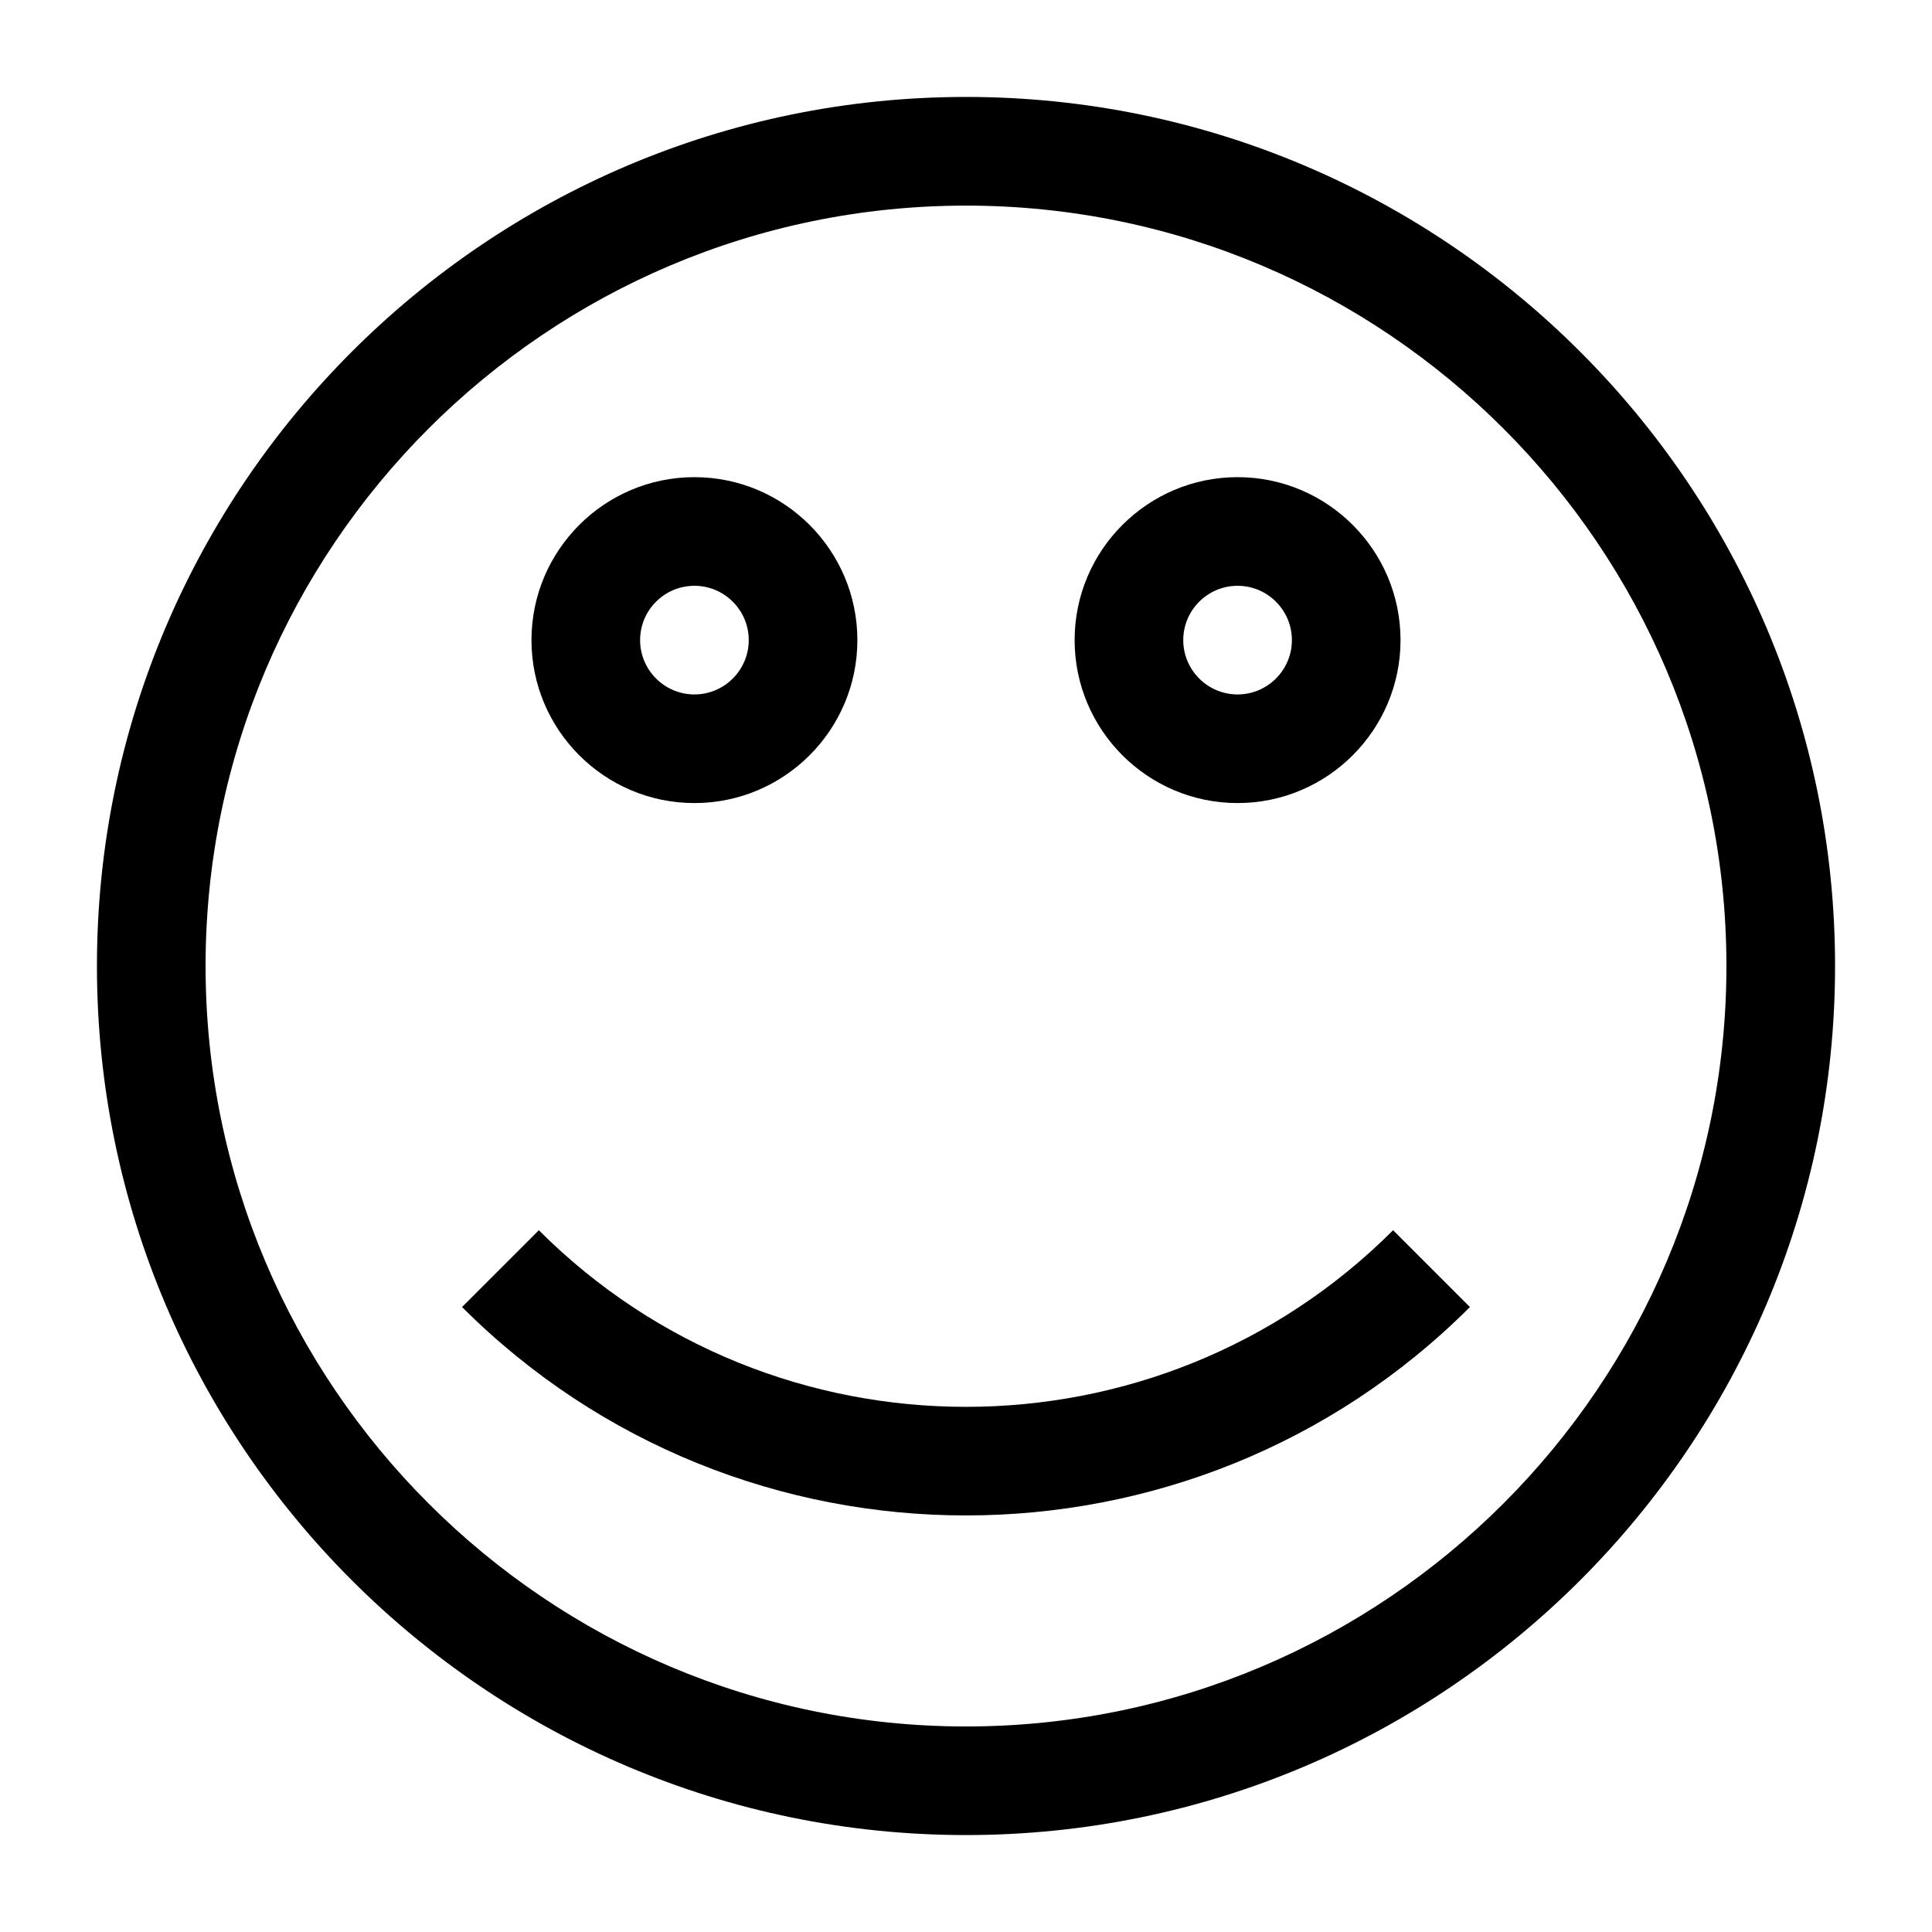 <?xml version="1.0" encoding="UTF-8"?>
<!-- Uploaded to: SVG Repo, www.svgrepo.com, Generator: SVG Repo Mixer Tools -->
<svg fill="#000000" width="800px" height="800px" version="1.1" viewBox="144 144 512 512" xmlns="http://www.w3.org/2000/svg">
 <g>
  <path d="m400 169.69c-127 0-230.31 103.32-230.31 230.31s103.32 230.31 230.31 230.31 230.31-103.32 230.31-230.31-103.32-230.31-230.31-230.31zm0 431.84c-111.12 0-201.52-90.402-201.52-201.52 0-111.12 90.398-201.52 201.52-201.52 111.12 0 201.52 90.402 201.52 201.52s-90.402 201.52-201.52 201.52z"/>
  <path d="m286.8 470.02-20.355 20.355c36.82 36.824 85.188 55.23 133.55 55.23s96.734-18.406 133.55-55.23l-20.355-20.355c-62.422 62.414-163.98 62.414-226.4 0z"/>
  <path d="m328.03 356.82c23.812 0 43.184-19.371 43.184-43.184s-19.371-43.184-43.184-43.184-43.184 19.371-43.184 43.184 19.367 43.184 43.184 43.184zm0-57.578c7.938 0 14.395 6.461 14.395 14.395 0 7.934-6.457 14.395-14.395 14.395s-14.395-6.461-14.395-14.395c0-7.938 6.453-14.395 14.395-14.395z"/>
  <path d="m471.97 356.82c23.812 0 43.184-19.371 43.184-43.184s-19.371-43.184-43.184-43.184-43.184 19.371-43.184 43.184 19.371 43.184 43.184 43.184zm0-57.578c7.938 0 14.395 6.461 14.395 14.395 0 7.934-6.457 14.395-14.395 14.395s-14.395-6.461-14.395-14.395c0-7.938 6.453-14.395 14.395-14.395z"/>
 </g>
</svg>